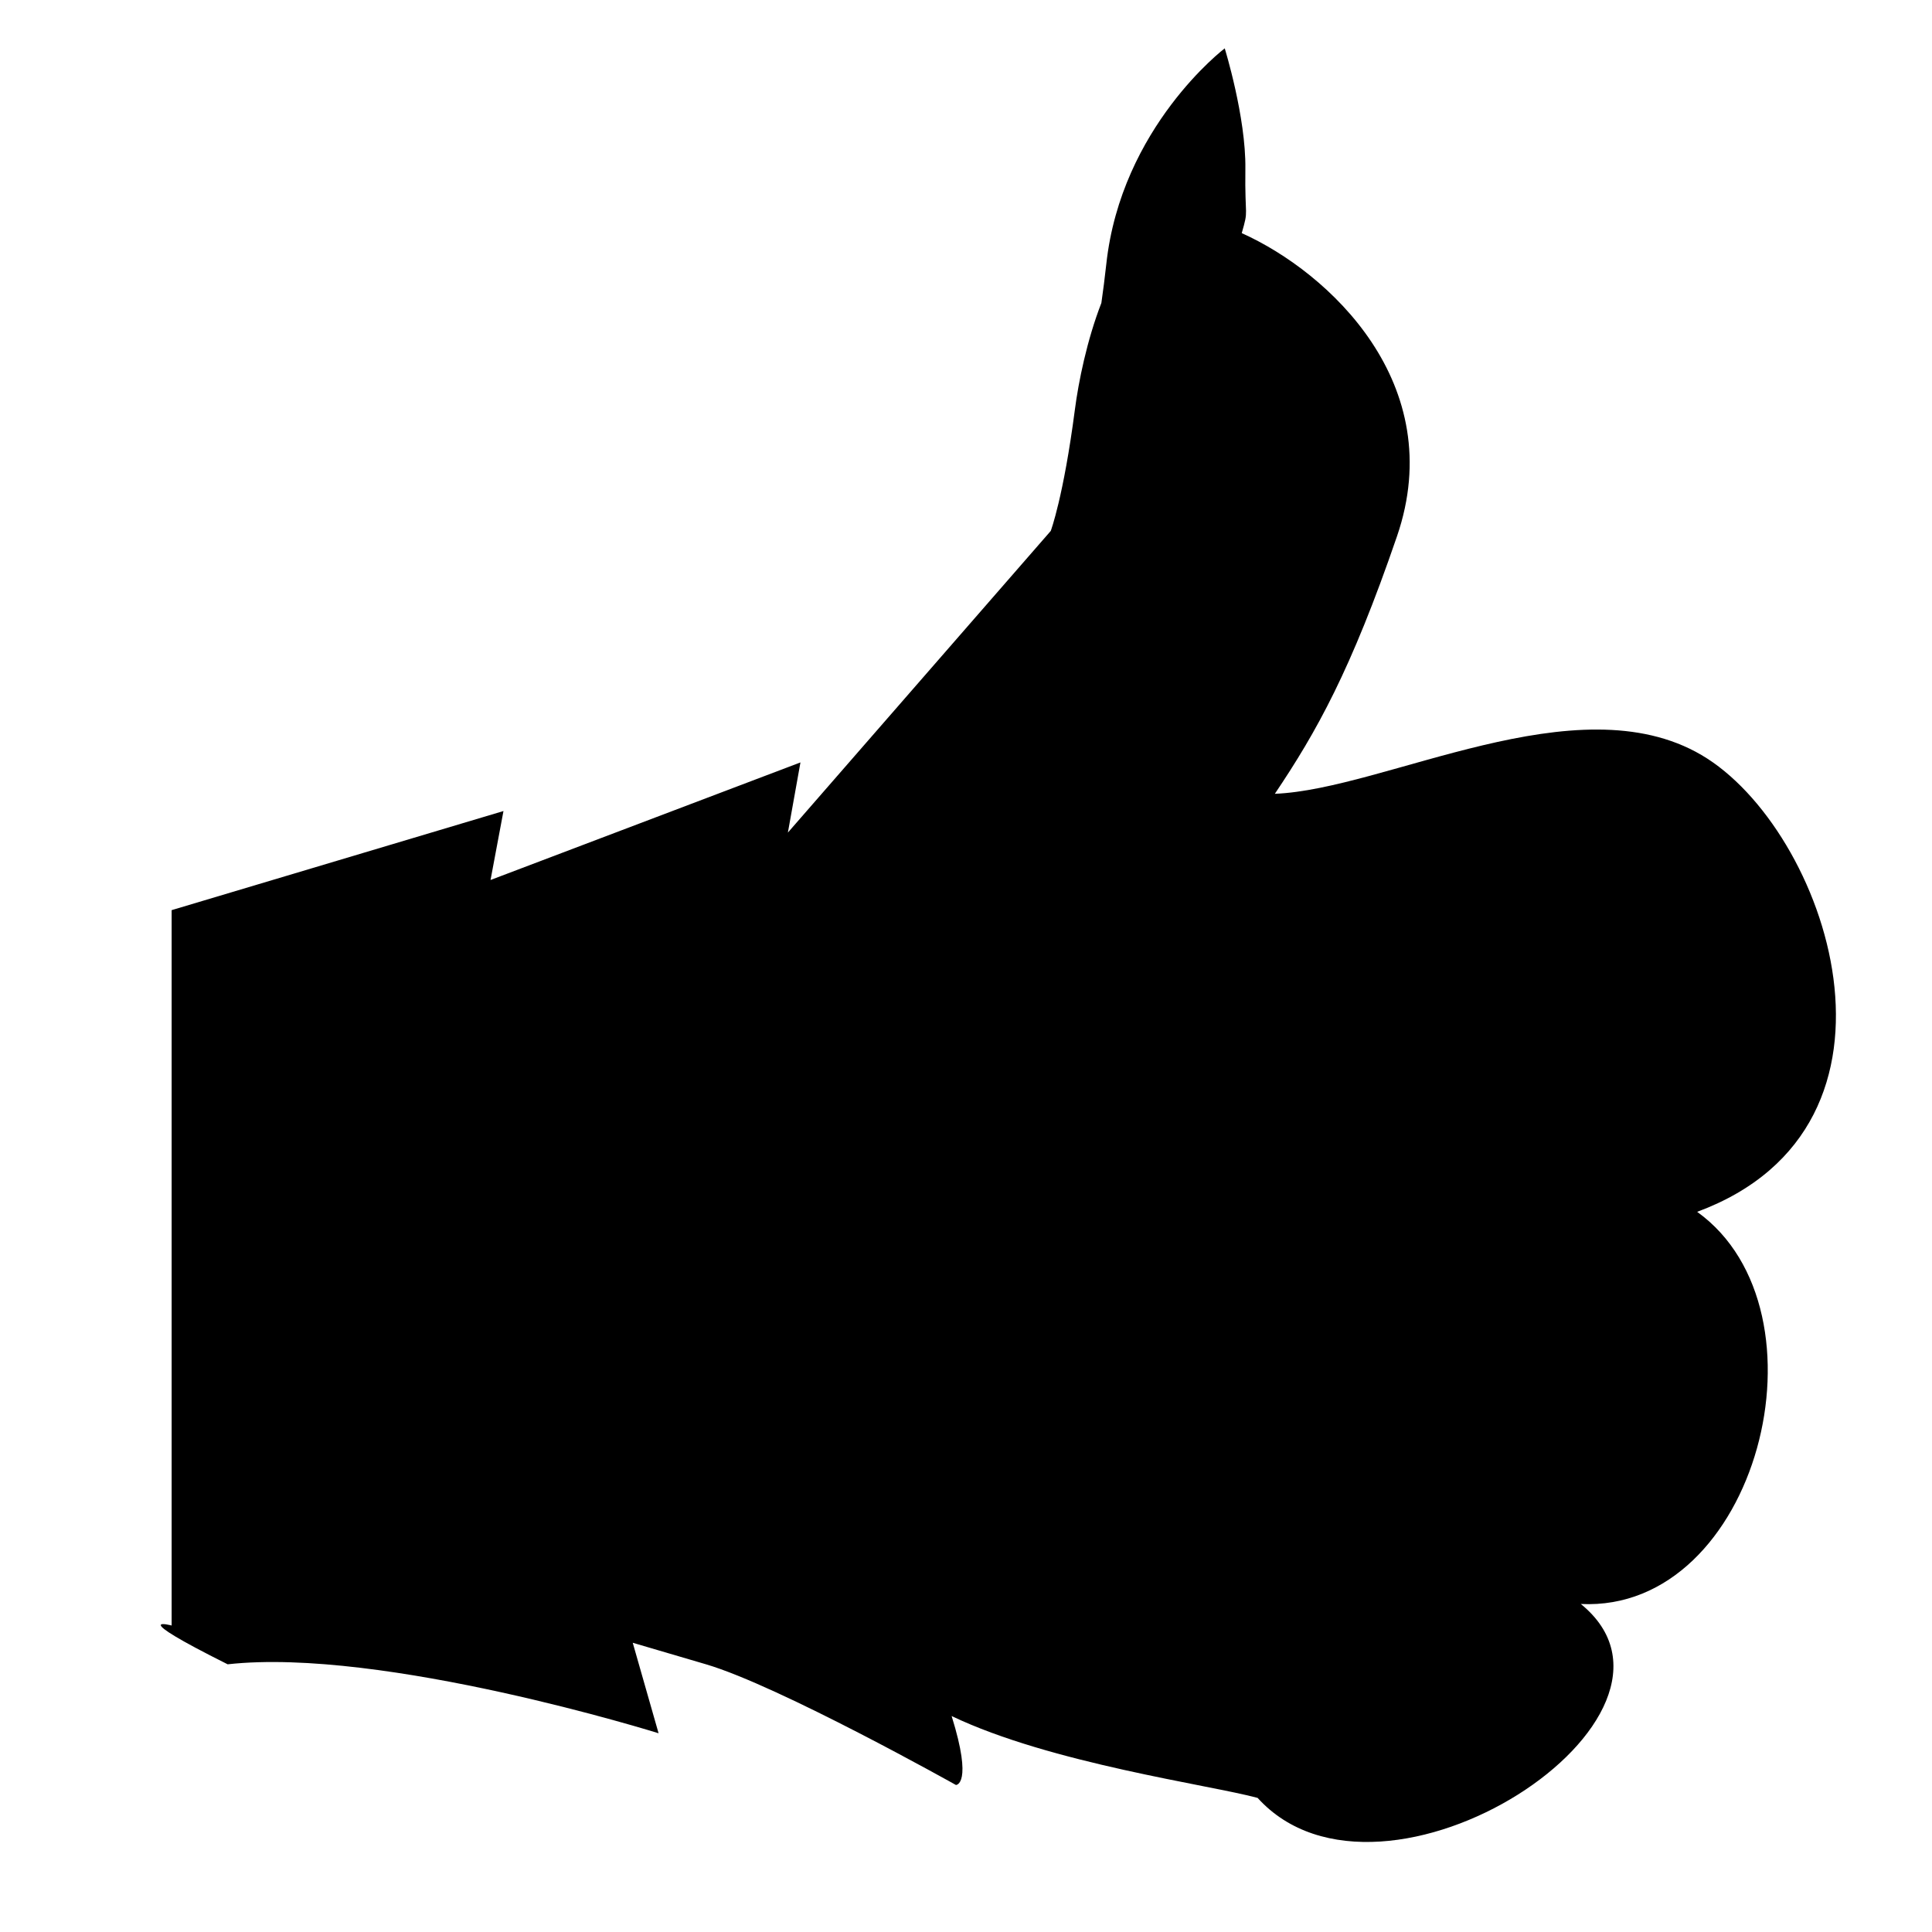 <?xml version="1.0" encoding="utf-8"?>
<!-- Generator: Adobe Illustrator 13.0.0, SVG Export Plug-In . SVG Version: 6.00 Build 14948)  -->
<!DOCTYPE svg PUBLIC "-//W3C//DTD SVG 1.1//EN" "http://www.w3.org/Graphics/SVG/1.1/DTD/svg11.dtd">
<svg version="1.1" id="レイヤー_1" xmlns="http://www.w3.org/2000/svg" xmlns:xlink="http://www.w3.org/1999/xlink" x="0px"
	 y="0px" width="258px" height="258px" viewBox="8.575 0.731 258 258" enable-background="new 8.575 0.731 258 258"
	 xml:space="preserve">
<g>
	<g>
		<path d="M235.792,101.556c-16.689-9.783-42.199,4.595-56.974,5.179c5.557-8.266,10.164-16.459,16.311-34.384
			c6.97-20.326-9.052-35.246-20.731-40.488c0.969-3.378,0.395-1.702,0.484-8.599c0.088-6.897-2.756-16.077-2.756-16.077
			s-13.833,10.499-15.818,28.834c-0.199,1.836-0.423,3.539-0.655,5.168c-1.935,4.984-3.056,10.532-3.54,14.262
			c-1.517,11.645-3.218,16.178-3.218,16.178l-35.105,40.285l1.678-9.369l-41.386,15.7l1.727-9.208l-44.313,13.235v95.532
			c0,0-6.331-1.728,7.48,5.178c20.719-2.302,57.547,9.209,57.547,9.209l-3.452-12.085c0,0,0,0,9.784,2.876
			c9.782,2.88,33.378,16.116,33.378,16.116s2.301,0-0.577-9.207c13.236,6.33,34.528,9.207,40.861,10.932
			c16.688,18.418,61.575-10.932,43.161-25.896c23.595,1.15,33.952-39.133,15.537-52.368
			C266.291,151.05,252.479,111.338,235.792,101.556z"/>
	</g>
</g>
<circle fill="none" cx="137.575" cy="129.731" r="129"/>
</svg>

